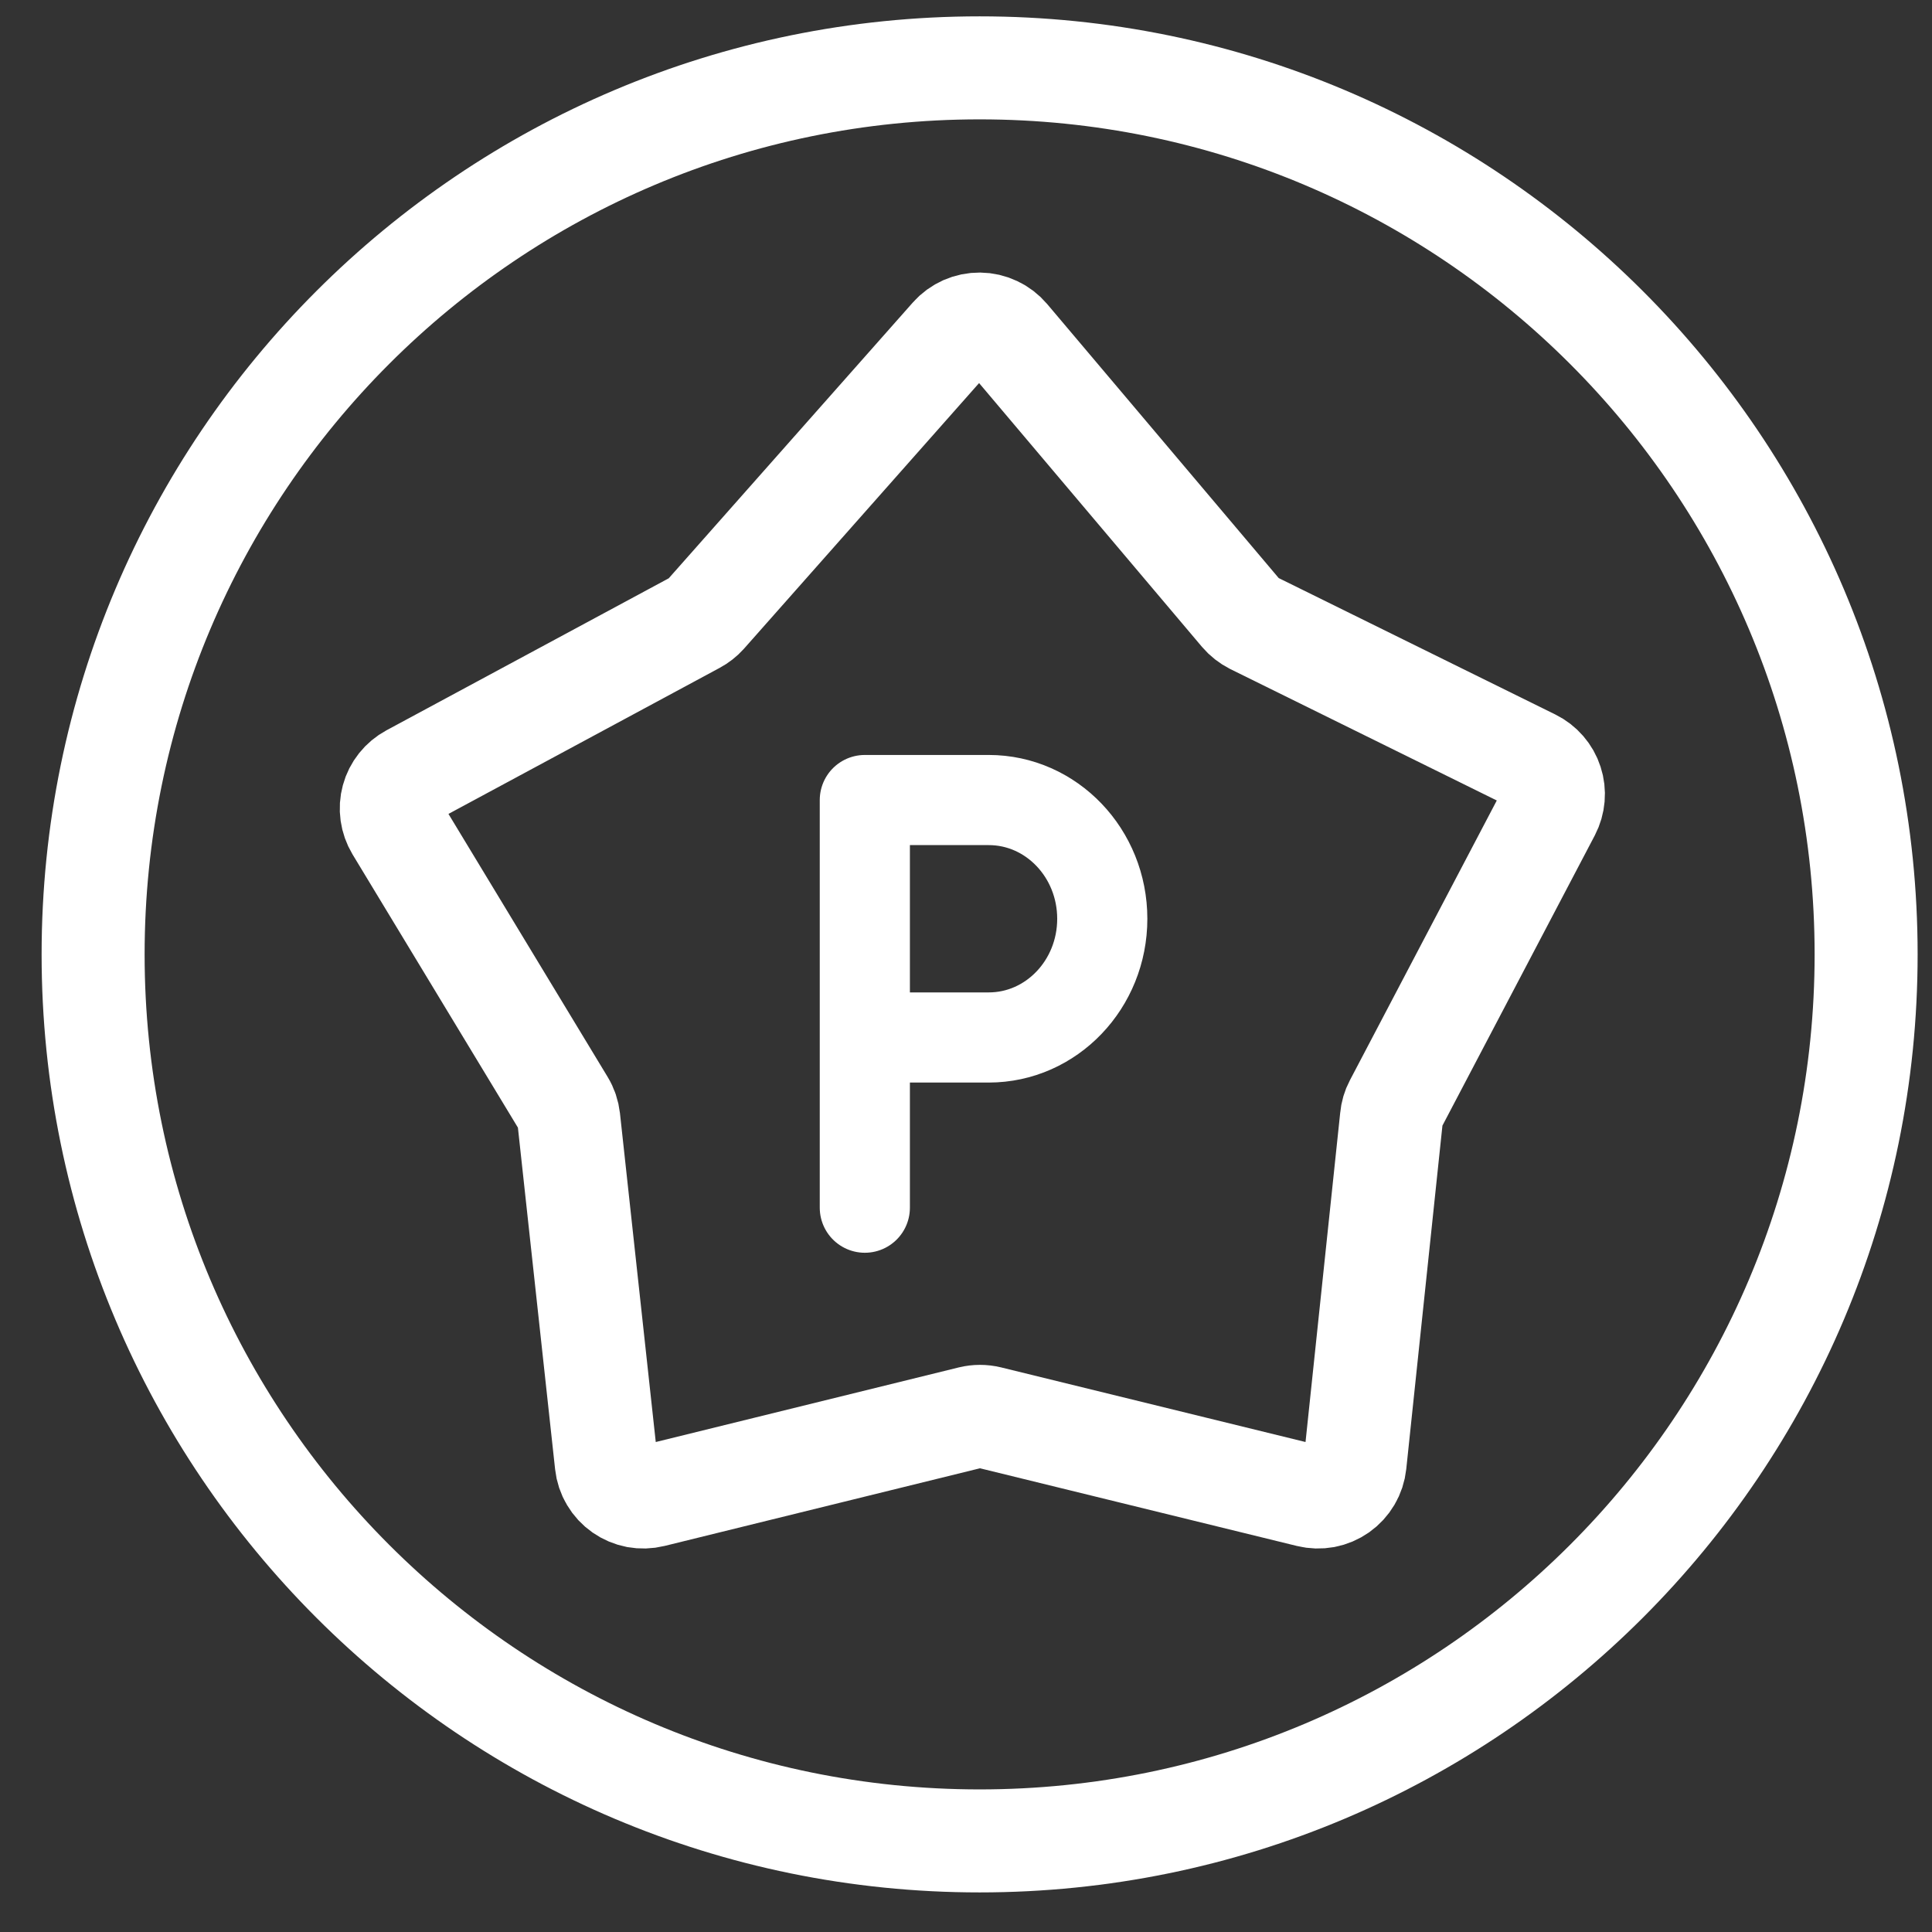 <?xml version="1.0" encoding="UTF-8"?> <svg xmlns="http://www.w3.org/2000/svg" width="41" height="41" viewBox="0 0 41 41" fill="none"><rect x="0" y="0" width="41" height="41" fill="#333333" stroke="none"/><path d="M20.789 39.067C31.179 39.067 39.602 30.644 39.602 20.254C39.602 9.863 31.179 1.44 20.789 1.44C10.399 1.44 1.976 9.863 1.976 20.254C1.976 30.644 10.399 39.067 20.789 39.067Z" stroke="white" stroke-width="2.186" stroke-miterlimit="10"></path><path d="M14.971 13.041L20.191 7.143C20.266 7.058 20.359 6.991 20.462 6.945C20.566 6.899 20.679 6.876 20.792 6.877C20.905 6.878 21.017 6.904 21.12 6.953C21.223 7.001 21.314 7.071 21.387 7.157L26.342 13.021C26.412 13.103 26.498 13.17 26.594 13.219L32.525 16.144C32.62 16.191 32.704 16.256 32.773 16.336C32.842 16.416 32.895 16.508 32.927 16.609C32.96 16.709 32.972 16.815 32.963 16.92C32.954 17.025 32.925 17.127 32.876 17.221L29.613 23.436C29.566 23.524 29.538 23.621 29.529 23.721L28.756 31.061C28.744 31.173 28.709 31.282 28.651 31.379C28.594 31.476 28.517 31.56 28.425 31.625C28.332 31.69 28.227 31.735 28.116 31.756C28.005 31.776 27.891 31.773 27.782 31.746L20.985 30.08C20.861 30.05 20.732 30.05 20.608 30.08L13.842 31.746C13.733 31.773 13.619 31.776 13.508 31.756C13.398 31.735 13.293 31.691 13.2 31.626C13.108 31.562 13.03 31.478 12.973 31.381C12.915 31.285 12.879 31.176 12.867 31.064L12.07 23.743C12.057 23.629 12.02 23.518 11.96 23.42L8.417 17.566C8.362 17.474 8.326 17.372 8.311 17.266C8.296 17.16 8.303 17.052 8.331 16.949C8.359 16.845 8.408 16.749 8.475 16.665C8.542 16.581 8.625 16.512 8.719 16.461L14.754 13.211C14.836 13.167 14.909 13.11 14.971 13.041Z" stroke="white" stroke-width="2.186" stroke-linecap="round" stroke-linejoin="round"></path><path d="M18.353 25.629V16.978H20.982C22.313 16.978 23.392 18.106 23.392 19.498C23.392 20.889 22.313 22.017 20.982 22.017H18.353" stroke="white" stroke-width="1.913" stroke-linecap="round" stroke-linejoin="round"></path></svg> 